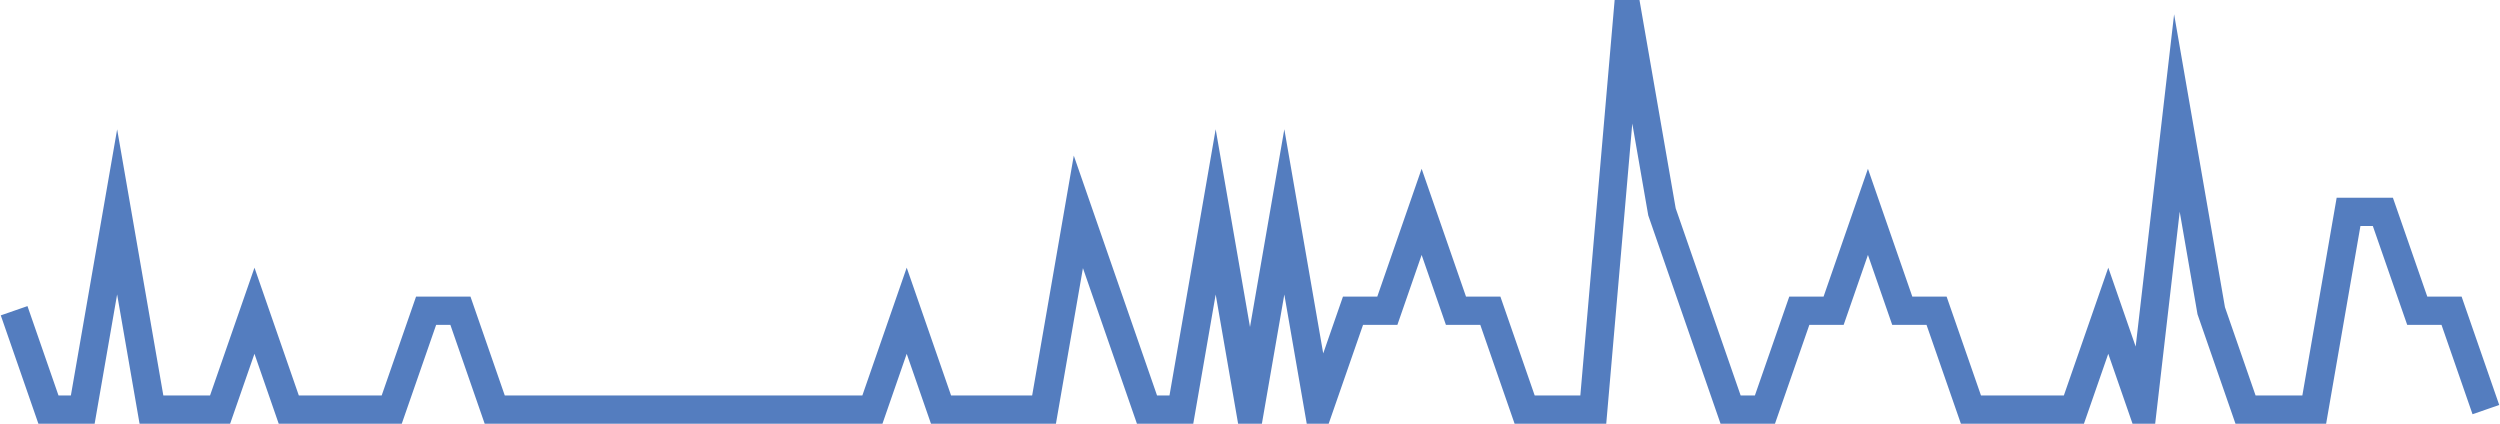 <?xml version="1.0" encoding="UTF-8"?>
<svg xmlns="http://www.w3.org/2000/svg" xmlns:xlink="http://www.w3.org/1999/xlink" width="177pt" height="30pt" viewBox="0 0 177 30" version="1.1">
<g id="surface430171">
<path style="fill:none;stroke-width:2;stroke-linecap:butt;stroke-linejoin:miter;stroke:rgb(32.941%,49.02%,74.902%);stroke-opacity:1;stroke-miterlimit:10;" d="M 1 22 L 3.43 29 L 5.859 29 L 8.293 15 L 10.723 29 L 15.582 29 L 18.016 22 L 20.445 29 L 27.734 29 L 30.168 22 L 32.598 22 L 35.027 29 L 61.766 29 L 64.195 22 L 66.625 29 L 73.918 29 L 76.348 15 L 81.207 29 L 83.641 29 L 86.07 15 L 88.5 29 L 90.93 15 L 93.359 29 L 95.793 22 L 98.223 22 L 100.652 15 L 103.082 22 L 105.516 22 L 107.945 29 L 112.805 29 L 115.234 1 L 117.668 15 L 122.527 29 L 124.957 29 L 127.391 22 L 129.82 22 L 132.25 15 L 134.68 22 L 137.109 22 L 139.543 29 L 146.832 29 L 149.266 22 L 151.695 29 L 154.125 8 L 156.555 22 L 158.984 29 L 163.848 29 L 166.277 15 L 168.707 15 L 171.141 22 L 173.57 22 L 176 29 "/>
</g>
</svg>
